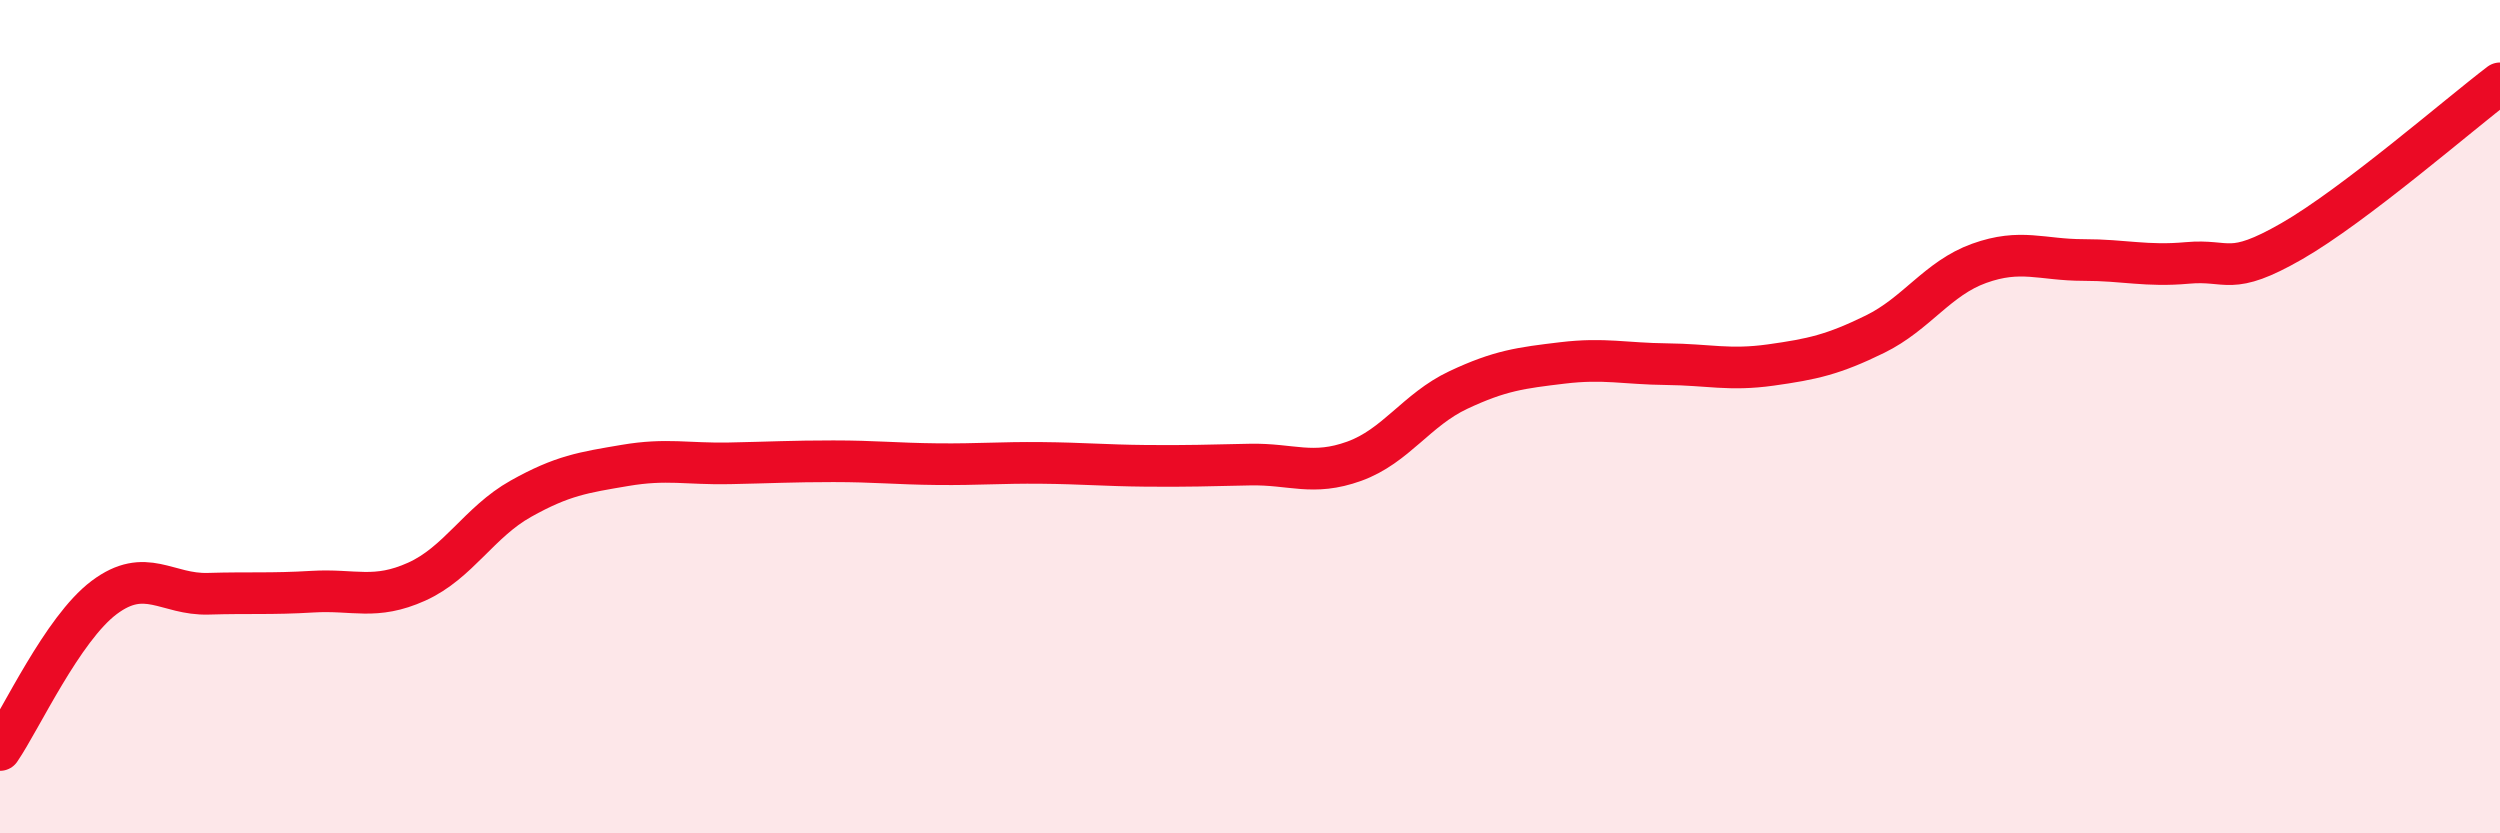 
    <svg width="60" height="20" viewBox="0 0 60 20" xmlns="http://www.w3.org/2000/svg">
      <path
        d="M 0,18 C 0.5,17.27 1.5,15.09 2.5,14.34 C 3.5,13.59 4,14.28 5,14.25 C 6,14.22 6.5,14.26 7.5,14.2 C 8.5,14.14 9,14.41 10,13.96 C 11,13.51 11.5,12.53 12.5,11.97 C 13.5,11.41 14,11.34 15,11.17 C 16,11 16.5,11.14 17.5,11.12 C 18.5,11.1 19,11.07 20,11.07 C 21,11.07 21.5,11.13 22.5,11.14 C 23.5,11.15 24,11.1 25,11.11 C 26,11.12 26.5,11.17 27.5,11.18 C 28.5,11.19 29,11.17 30,11.15 C 31,11.13 31.5,11.43 32.5,11.07 C 33.5,10.71 34,9.83 35,9.36 C 36,8.89 36.5,8.83 37.5,8.71 C 38.5,8.59 39,8.73 40,8.74 C 41,8.75 41.5,8.9 42.5,8.76 C 43.5,8.62 44,8.51 45,8.02 C 46,7.53 46.5,6.68 47.5,6.32 C 48.5,5.96 49,6.24 50,6.24 C 51,6.24 51.5,6.4 52.5,6.31 C 53.5,6.22 53.5,6.65 55,5.79 C 56.5,4.93 59,2.76 60,2L60 20L0 20Z"
        fill="#EB0A25"
        opacity="0.1"
        stroke-linecap="round"
        stroke-linejoin="round"
      />
      <path
        d="M 0,18 C 0.5,17.27 1.5,15.09 2.5,14.34 C 3.5,13.59 4,14.28 5,14.25 C 6,14.22 6.5,14.26 7.5,14.2 C 8.5,14.14 9,14.41 10,13.96 C 11,13.51 11.5,12.53 12.5,11.97 C 13.5,11.41 14,11.34 15,11.17 C 16,11 16.5,11.14 17.5,11.12 C 18.5,11.1 19,11.07 20,11.07 C 21,11.07 21.5,11.13 22.5,11.14 C 23.5,11.15 24,11.1 25,11.11 C 26,11.12 26.5,11.17 27.5,11.18 C 28.5,11.19 29,11.17 30,11.15 C 31,11.13 31.5,11.43 32.5,11.07 C 33.5,10.71 34,9.83 35,9.36 C 36,8.89 36.5,8.83 37.5,8.71 C 38.5,8.59 39,8.73 40,8.74 C 41,8.75 41.5,8.9 42.5,8.76 C 43.5,8.62 44,8.51 45,8.02 C 46,7.53 46.5,6.68 47.5,6.32 C 48.5,5.96 49,6.24 50,6.24 C 51,6.24 51.5,6.4 52.5,6.31 C 53.5,6.22 53.5,6.65 55,5.79 C 56.5,4.93 59,2.76 60,2"
        stroke="#EB0A25"
        stroke-width="1"
        fill="none"
        stroke-linecap="round"
        stroke-linejoin="round"
      />
    </svg>
  